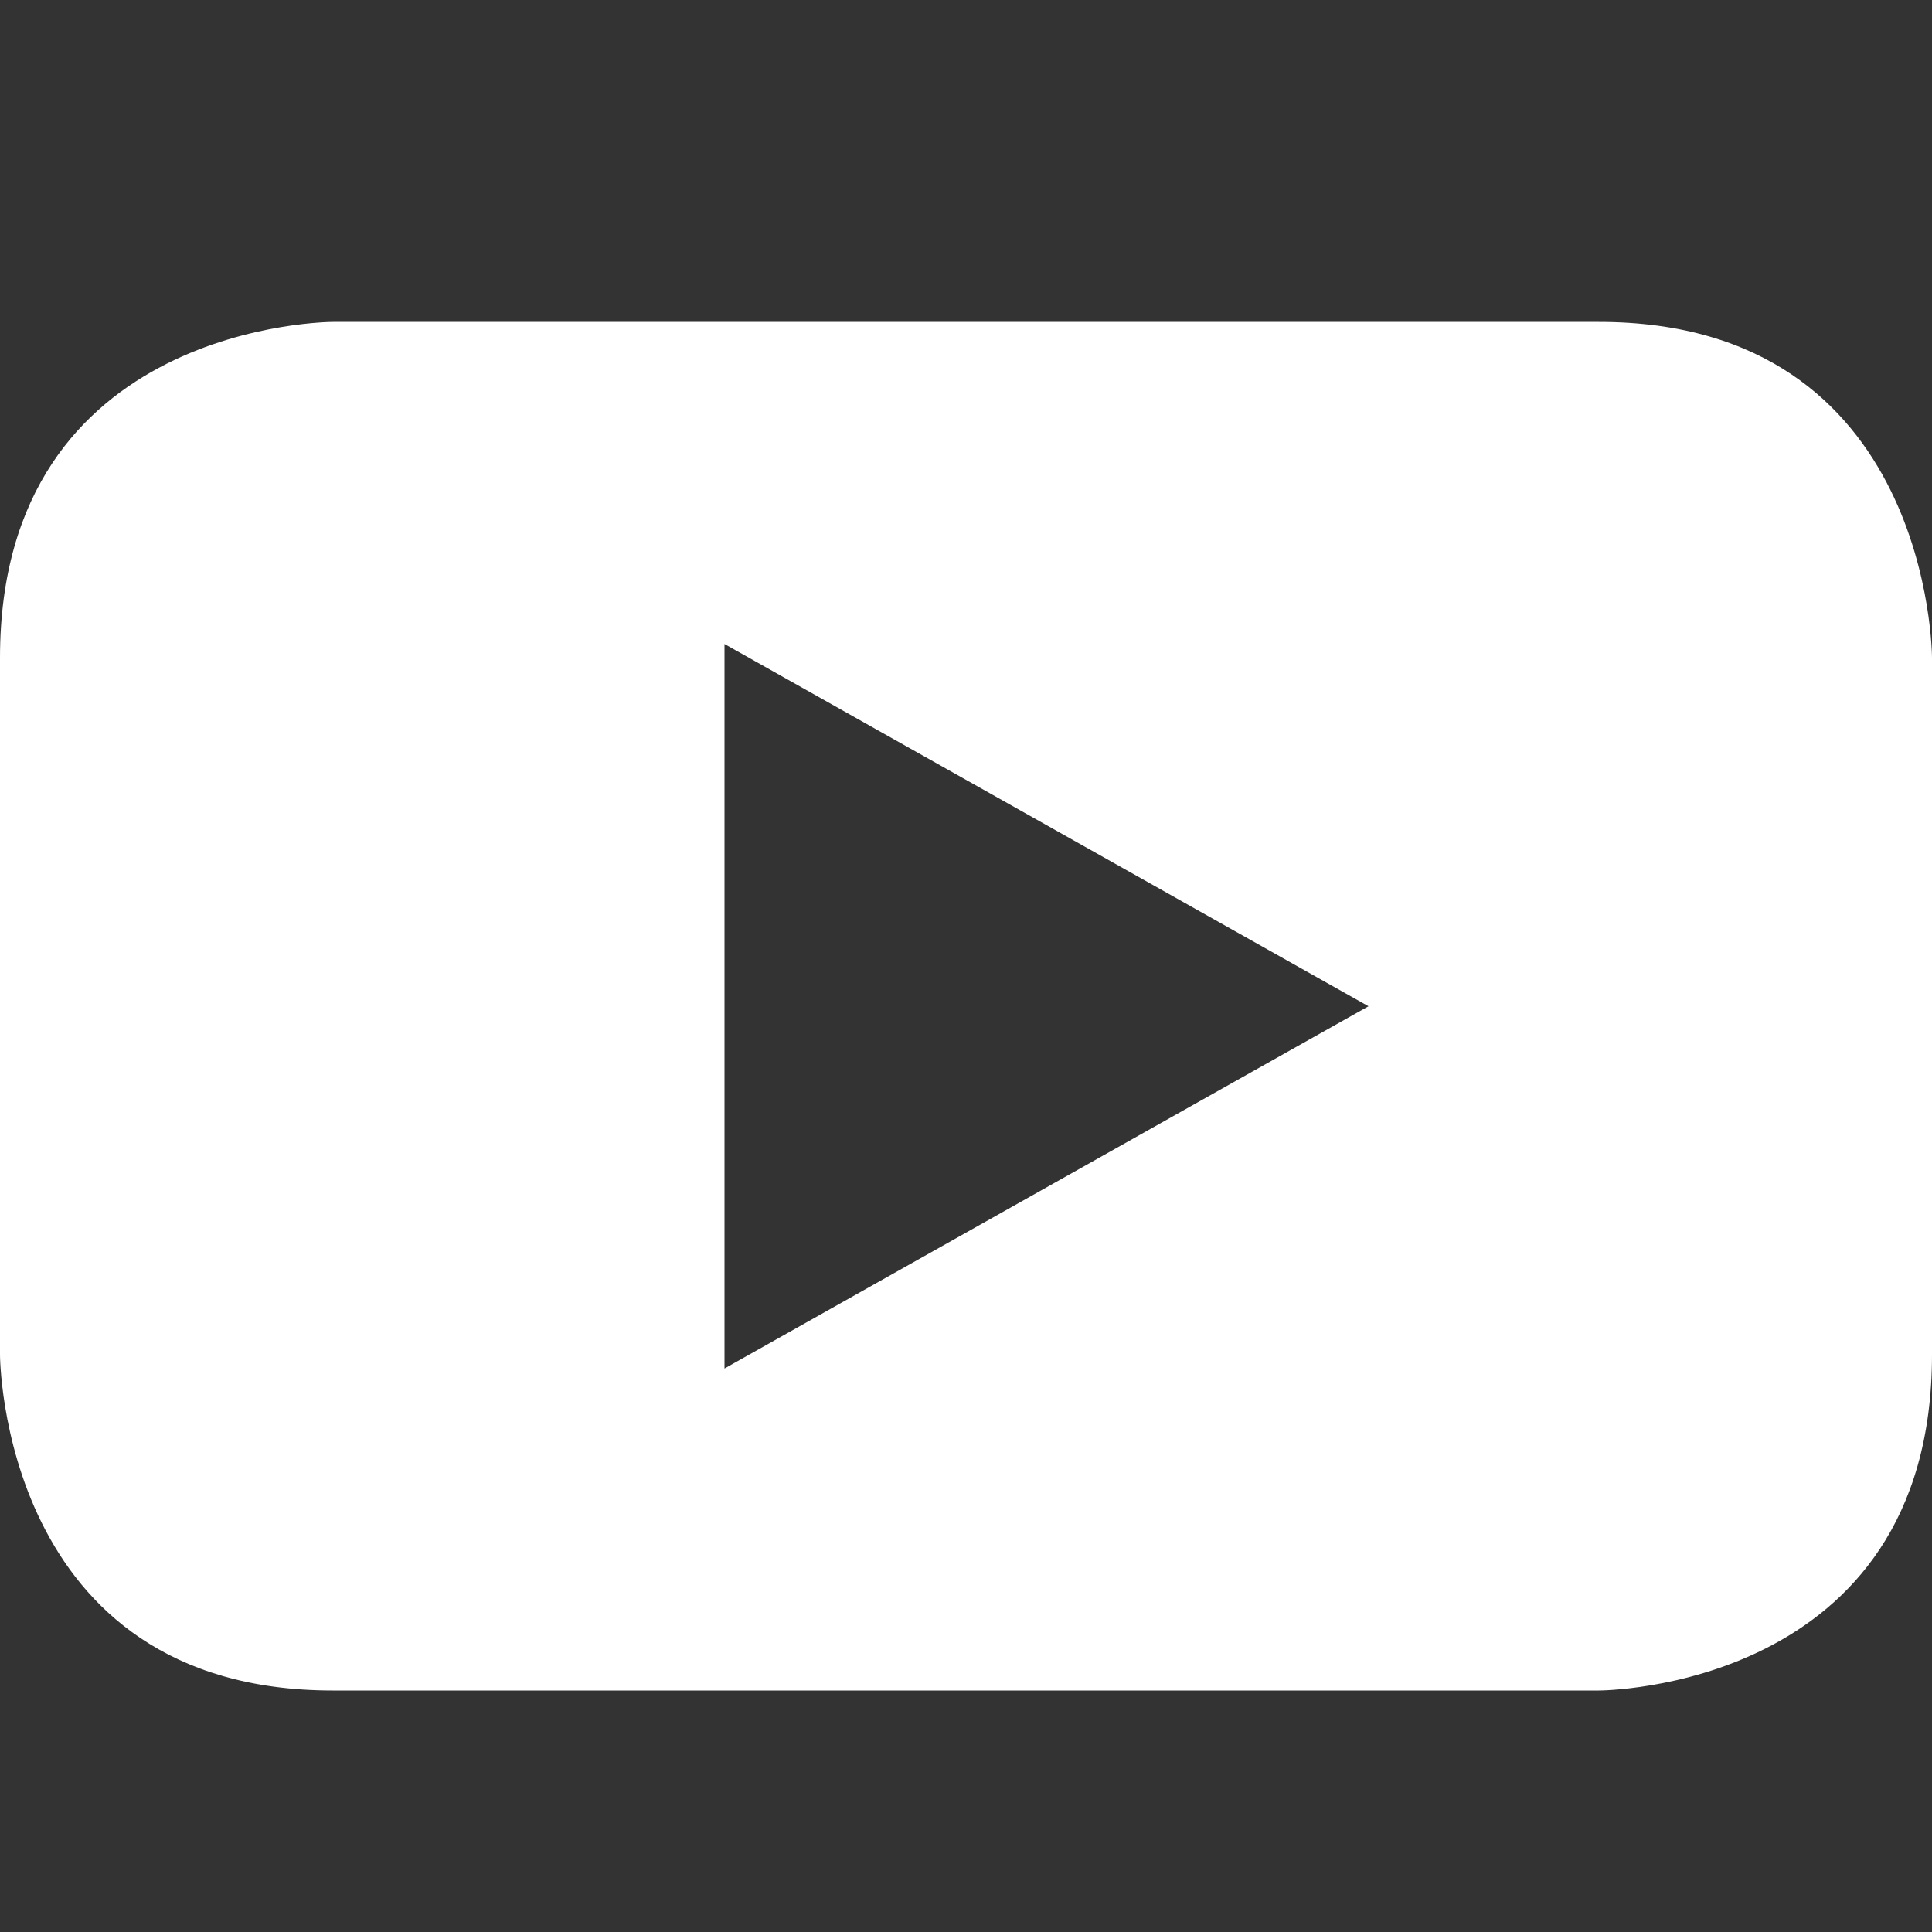 <svg height="24" viewBox="0 0 24 24" width="24" xmlns="http://www.w3.org/2000/svg"><rect x="0" y="0" width="24" height="24" fill="#333333" stroke="none"/><path d="m24 16.828v-8.657s0-4.172-4.137-4.172h-15.729s-4.134 0-4.134 4.172v8.657s0 4.172 4.134 4.172h15.729s4.137 0 4.137-4.172zm-7-4.328-8 4.5v-9z" fill="#fff" fill-rule="evenodd"/></svg>